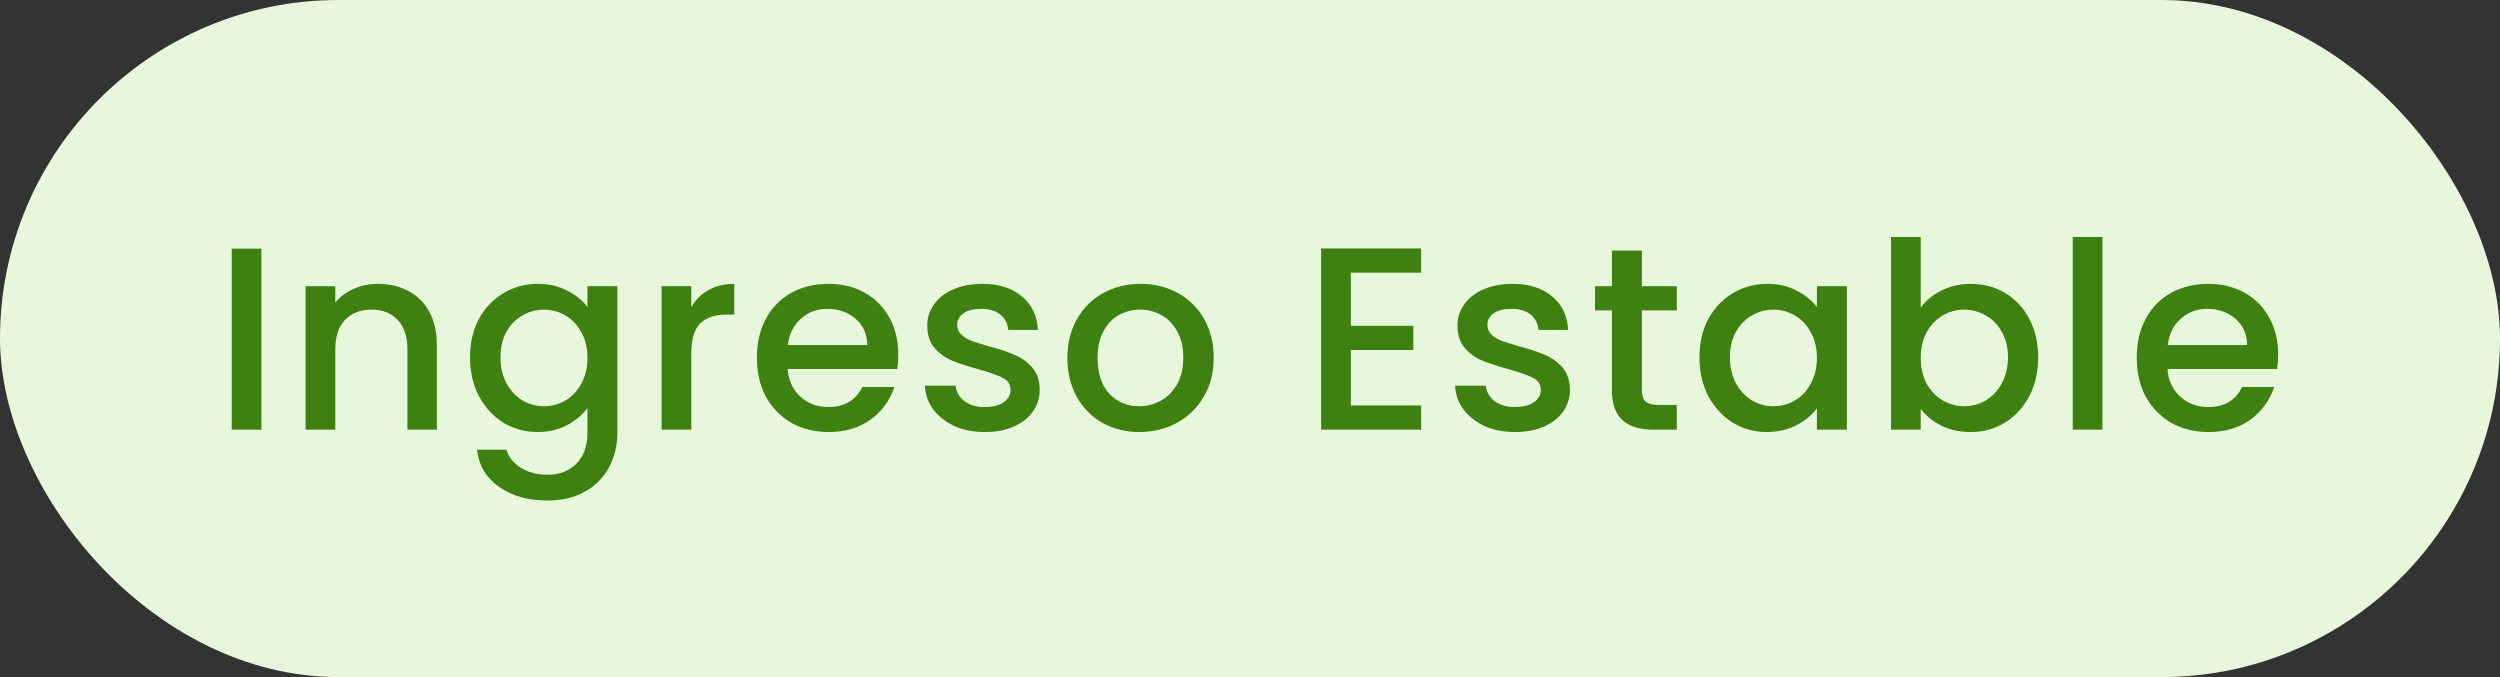 <svg width="192" height="52" viewBox="0 0 192 52" fill="none" xmlns="http://www.w3.org/2000/svg">
<rect x="0" y="0" width="192" height="52" fill="#333333" stroke="none"/>
<rect width="192" height="52" rx="26" fill="#E7F7DB"/>
<path d="M20.076 19.1V33H17.796V19.1H20.076ZM29.029 21.8C29.896 21.8 30.669 21.98 31.349 22.34C32.042 22.7 32.583 23.233 32.969 23.94C33.356 24.647 33.549 25.5 33.549 26.5V33H31.289V26.84C31.289 25.853 31.043 25.1 30.549 24.58C30.056 24.047 29.383 23.78 28.529 23.78C27.676 23.78 26.996 24.047 26.489 24.58C25.996 25.1 25.749 25.853 25.749 26.84V33H23.469V21.98H25.749V23.24C26.122 22.787 26.596 22.433 27.169 22.18C27.756 21.927 28.376 21.8 29.029 21.8ZM41.297 21.8C42.151 21.8 42.904 21.973 43.557 22.32C44.224 22.653 44.744 23.073 45.117 23.58V21.98H47.417V33.18C47.417 34.193 47.204 35.093 46.777 35.88C46.351 36.68 45.731 37.307 44.917 37.76C44.117 38.213 43.157 38.44 42.037 38.44C40.544 38.44 39.304 38.087 38.317 37.38C37.331 36.687 36.771 35.74 36.637 34.54H38.897C39.071 35.113 39.437 35.573 39.997 35.92C40.571 36.28 41.251 36.46 42.037 36.46C42.957 36.46 43.697 36.18 44.257 35.62C44.831 35.06 45.117 34.247 45.117 33.18V31.34C44.731 31.86 44.204 32.3 43.537 32.66C42.884 33.007 42.137 33.18 41.297 33.18C40.337 33.18 39.457 32.94 38.657 32.46C37.871 31.967 37.244 31.287 36.777 30.42C36.324 29.54 36.097 28.547 36.097 27.44C36.097 26.333 36.324 25.353 36.777 24.5C37.244 23.647 37.871 22.987 38.657 22.52C39.457 22.04 40.337 21.8 41.297 21.8ZM45.117 27.48C45.117 26.72 44.957 26.06 44.637 25.5C44.331 24.94 43.924 24.513 43.417 24.22C42.911 23.927 42.364 23.78 41.777 23.78C41.191 23.78 40.644 23.927 40.137 24.22C39.631 24.5 39.217 24.92 38.897 25.48C38.591 26.027 38.437 26.68 38.437 27.44C38.437 28.2 38.591 28.867 38.897 29.44C39.217 30.013 39.631 30.453 40.137 30.76C40.657 31.053 41.204 31.2 41.777 31.2C42.364 31.2 42.911 31.053 43.417 30.76C43.924 30.467 44.331 30.04 44.637 29.48C44.957 28.907 45.117 28.24 45.117 27.48ZM53.092 23.58C53.425 23.02 53.865 22.587 54.412 22.28C54.972 21.96 55.632 21.8 56.392 21.8V24.16H55.812C54.919 24.16 54.239 24.387 53.772 24.84C53.319 25.293 53.092 26.08 53.092 27.2V33H50.812V21.98H53.092V23.58ZM68.988 27.22C68.988 27.633 68.961 28.007 68.908 28.34H60.488C60.555 29.22 60.881 29.927 61.468 30.46C62.055 30.993 62.775 31.26 63.628 31.26C64.855 31.26 65.721 30.747 66.228 29.72H68.688C68.355 30.733 67.748 31.567 66.868 32.22C66.001 32.86 64.921 33.18 63.628 33.18C62.575 33.18 61.628 32.947 60.788 32.48C59.961 32 59.308 31.333 58.828 30.48C58.361 29.613 58.128 28.613 58.128 27.48C58.128 26.347 58.355 25.353 58.808 24.5C59.275 23.633 59.921 22.967 60.748 22.5C61.588 22.033 62.548 21.8 63.628 21.8C64.668 21.8 65.595 22.027 66.408 22.48C67.221 22.933 67.855 23.573 68.308 24.4C68.761 25.213 68.988 26.153 68.988 27.22ZM66.608 26.5C66.595 25.66 66.295 24.987 65.708 24.48C65.121 23.973 64.395 23.72 63.528 23.72C62.741 23.72 62.068 23.973 61.508 24.48C60.948 24.973 60.615 25.647 60.508 26.5H66.608ZM75.632 33.18C74.765 33.18 73.985 33.027 73.292 32.72C72.612 32.4 72.072 31.973 71.672 31.44C71.272 30.893 71.058 30.287 71.032 29.62H73.392C73.432 30.087 73.652 30.48 74.052 30.8C74.465 31.107 74.978 31.26 75.592 31.26C76.232 31.26 76.725 31.14 77.072 30.9C77.432 30.647 77.612 30.327 77.612 29.94C77.612 29.527 77.412 29.22 77.012 29.02C76.625 28.82 76.005 28.6 75.152 28.36C74.325 28.133 73.652 27.913 73.132 27.7C72.612 27.487 72.158 27.16 71.772 26.72C71.398 26.28 71.212 25.7 71.212 24.98C71.212 24.393 71.385 23.86 71.732 23.38C72.078 22.887 72.572 22.5 73.212 22.22C73.865 21.94 74.612 21.8 75.452 21.8C76.705 21.8 77.712 22.12 78.472 22.76C79.245 23.387 79.658 24.247 79.712 25.34H77.432C77.392 24.847 77.192 24.453 76.832 24.16C76.472 23.867 75.985 23.72 75.372 23.72C74.772 23.72 74.312 23.833 73.992 24.06C73.672 24.287 73.512 24.587 73.512 24.96C73.512 25.253 73.618 25.5 73.832 25.7C74.045 25.9 74.305 26.06 74.612 26.18C74.918 26.287 75.372 26.427 75.972 26.6C76.772 26.813 77.425 27.033 77.932 27.26C78.452 27.473 78.898 27.793 79.272 28.22C79.645 28.647 79.838 29.213 79.852 29.92C79.852 30.547 79.678 31.107 79.332 31.6C78.985 32.093 78.492 32.48 77.852 32.76C77.225 33.04 76.485 33.18 75.632 33.18ZM87.495 33.18C86.455 33.18 85.515 32.947 84.675 32.48C83.835 32 83.175 31.333 82.695 30.48C82.215 29.613 81.975 28.613 81.975 27.48C81.975 26.36 82.222 25.367 82.715 24.5C83.209 23.633 83.882 22.967 84.735 22.5C85.589 22.033 86.542 21.8 87.595 21.8C88.649 21.8 89.602 22.033 90.455 22.5C91.309 22.967 91.982 23.633 92.475 24.5C92.969 25.367 93.215 26.36 93.215 27.48C93.215 28.6 92.962 29.593 92.455 30.46C91.949 31.327 91.255 32 90.375 32.48C89.509 32.947 88.549 33.18 87.495 33.18ZM87.495 31.2C88.082 31.2 88.629 31.06 89.135 30.78C89.655 30.5 90.075 30.08 90.395 29.52C90.715 28.96 90.875 28.28 90.875 27.48C90.875 26.68 90.722 26.007 90.415 25.46C90.109 24.9 89.702 24.48 89.195 24.2C88.689 23.92 88.142 23.78 87.555 23.78C86.969 23.78 86.422 23.92 85.915 24.2C85.422 24.48 85.029 24.9 84.735 25.46C84.442 26.007 84.295 26.68 84.295 27.48C84.295 28.667 84.595 29.587 85.195 30.24C85.809 30.88 86.575 31.2 87.495 31.2ZM103.744 20.94V25.02H108.544V26.88H103.744V31.14H109.144V33H101.464V19.08H109.144V20.94H103.744ZM116.353 33.18C115.486 33.18 114.706 33.027 114.013 32.72C113.333 32.4 112.793 31.973 112.393 31.44C111.993 30.893 111.779 30.287 111.753 29.62H114.113C114.153 30.087 114.373 30.48 114.773 30.8C115.186 31.107 115.699 31.26 116.313 31.26C116.953 31.26 117.446 31.14 117.793 30.9C118.153 30.647 118.333 30.327 118.333 29.94C118.333 29.527 118.133 29.22 117.733 29.02C117.346 28.82 116.726 28.6 115.873 28.36C115.046 28.133 114.373 27.913 113.853 27.7C113.333 27.487 112.879 27.16 112.493 26.72C112.119 26.28 111.933 25.7 111.933 24.98C111.933 24.393 112.106 23.86 112.453 23.38C112.799 22.887 113.293 22.5 113.933 22.22C114.586 21.94 115.333 21.8 116.173 21.8C117.426 21.8 118.433 22.12 119.193 22.76C119.966 23.387 120.379 24.247 120.433 25.34H118.153C118.113 24.847 117.913 24.453 117.553 24.16C117.193 23.867 116.706 23.72 116.093 23.72C115.493 23.72 115.033 23.833 114.713 24.06C114.393 24.287 114.233 24.587 114.233 24.96C114.233 25.253 114.339 25.5 114.553 25.7C114.766 25.9 115.026 26.06 115.333 26.18C115.639 26.287 116.093 26.427 116.693 26.6C117.493 26.813 118.146 27.033 118.653 27.26C119.173 27.473 119.619 27.793 119.993 28.22C120.366 28.647 120.559 29.213 120.573 29.92C120.573 30.547 120.399 31.107 120.053 31.6C119.706 32.093 119.213 32.48 118.573 32.76C117.946 33.04 117.206 33.18 116.353 33.18ZM126.096 23.84V29.94C126.096 30.353 126.19 30.653 126.376 30.84C126.576 31.013 126.91 31.1 127.376 31.1H128.776V33H126.976C125.95 33 125.163 32.76 124.616 32.28C124.07 31.8 123.796 31.02 123.796 29.94V23.84H122.496V21.98H123.796V19.24H126.096V21.98H128.776V23.84H126.096ZM130.518 27.44C130.518 26.333 130.744 25.353 131.198 24.5C131.664 23.647 132.291 22.987 133.078 22.52C133.878 22.04 134.758 21.8 135.718 21.8C136.584 21.8 137.338 21.973 137.978 22.32C138.631 22.653 139.151 23.073 139.538 23.58V21.98H141.838V33H139.538V31.36C139.151 31.88 138.624 32.313 137.958 32.66C137.291 33.007 136.531 33.18 135.678 33.18C134.731 33.18 133.864 32.94 133.078 32.46C132.291 31.967 131.664 31.287 131.198 30.42C130.744 29.54 130.518 28.547 130.518 27.44ZM139.538 27.48C139.538 26.72 139.378 26.06 139.058 25.5C138.751 24.94 138.344 24.513 137.838 24.22C137.331 23.927 136.784 23.78 136.198 23.78C135.611 23.78 135.064 23.927 134.558 24.22C134.051 24.5 133.638 24.92 133.318 25.48C133.011 26.027 132.858 26.68 132.858 27.44C132.858 28.2 133.011 28.867 133.318 29.44C133.638 30.013 134.051 30.453 134.558 30.76C135.078 31.053 135.624 31.2 136.198 31.2C136.784 31.2 137.331 31.053 137.838 30.76C138.344 30.467 138.751 30.04 139.058 29.48C139.378 28.907 139.538 28.24 139.538 27.48ZM147.512 23.62C147.899 23.087 148.426 22.653 149.092 22.32C149.772 21.973 150.526 21.8 151.352 21.8C152.326 21.8 153.206 22.033 153.992 22.5C154.779 22.967 155.399 23.633 155.852 24.5C156.306 25.353 156.532 26.333 156.532 27.44C156.532 28.547 156.306 29.54 155.852 30.42C155.399 31.287 154.772 31.967 153.972 32.46C153.186 32.94 152.312 33.18 151.352 33.18C150.499 33.18 149.739 33.013 149.072 32.68C148.419 32.347 147.899 31.92 147.512 31.4V33H145.232V18.2H147.512V23.62ZM154.212 27.44C154.212 26.68 154.052 26.027 153.732 25.48C153.426 24.92 153.012 24.5 152.492 24.22C151.986 23.927 151.439 23.78 150.852 23.78C150.279 23.78 149.732 23.927 149.212 24.22C148.706 24.513 148.292 24.94 147.972 25.5C147.666 26.06 147.512 26.72 147.512 27.48C147.512 28.24 147.666 28.907 147.972 29.48C148.292 30.04 148.706 30.467 149.212 30.76C149.732 31.053 150.279 31.2 150.852 31.2C151.439 31.2 151.986 31.053 152.492 30.76C153.012 30.453 153.426 30.013 153.732 29.44C154.052 28.867 154.212 28.2 154.212 27.44ZM161.467 18.2V33H159.187V18.2H161.467ZM174.961 27.22C174.961 27.633 174.934 28.007 174.881 28.34H166.461C166.527 29.22 166.854 29.927 167.441 30.46C168.027 30.993 168.747 31.26 169.601 31.26C170.827 31.26 171.694 30.747 172.201 29.72H174.661C174.327 30.733 173.721 31.567 172.841 32.22C171.974 32.86 170.894 33.18 169.601 33.18C168.547 33.18 167.601 32.947 166.761 32.48C165.934 32 165.281 31.333 164.801 30.48C164.334 29.613 164.101 28.613 164.101 27.48C164.101 26.347 164.327 25.353 164.781 24.5C165.247 23.633 165.894 22.967 166.721 22.5C167.561 22.033 168.521 21.8 169.601 21.8C170.641 21.8 171.567 22.027 172.381 22.48C173.194 22.933 173.827 23.573 174.281 24.4C174.734 25.213 174.961 26.153 174.961 27.22ZM172.581 26.5C172.567 25.66 172.267 24.987 171.681 24.48C171.094 23.973 170.367 23.72 169.501 23.72C168.714 23.72 168.041 23.973 167.481 24.48C166.921 24.973 166.587 25.647 166.481 26.5H172.581Z" fill="#3F8111"/>
</svg>
